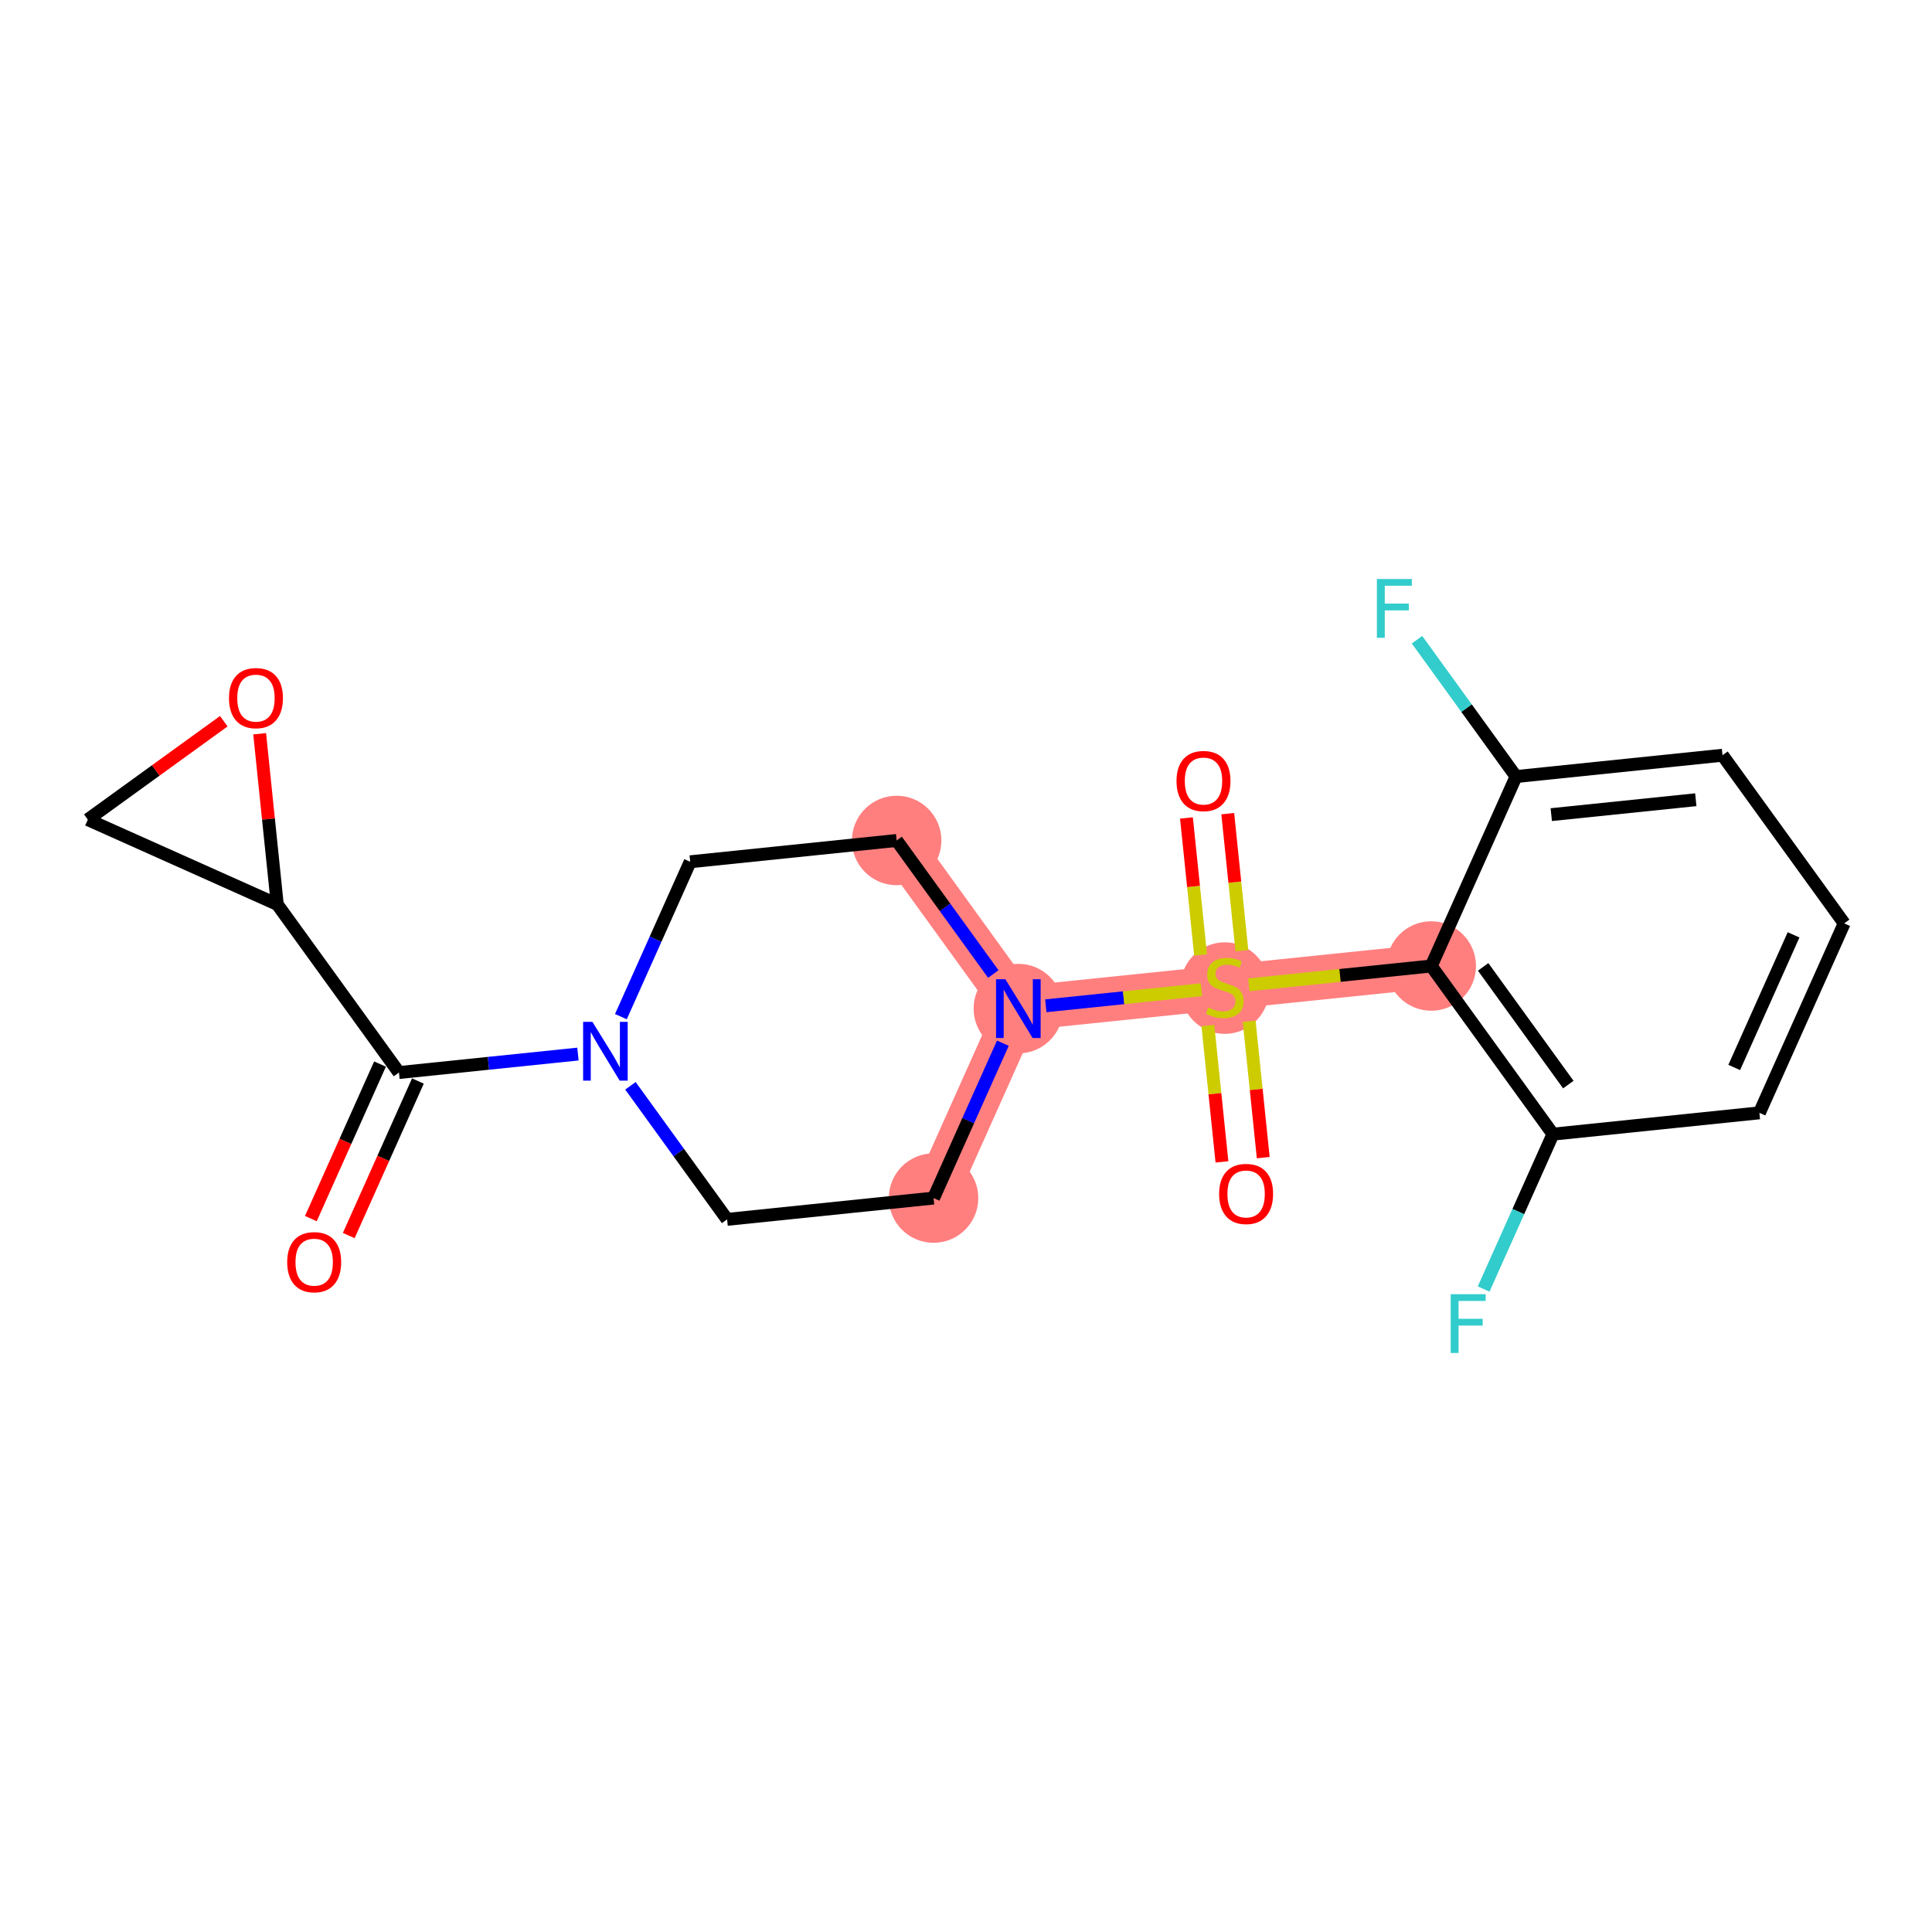 <?xml version='1.0' encoding='iso-8859-1'?>
<svg version='1.1' baseProfile='full'
              xmlns='http://www.w3.org/2000/svg'
                      xmlns:rdkit='http://www.rdkit.org/xml'
                      xmlns:xlink='http://www.w3.org/1999/xlink'
                  xml:space='preserve'
width='300px' height='300px' viewBox='0 0 300 300'>
<!-- END OF HEADER -->
<rect style='opacity:1.0;fill:#FFFFFF;stroke:none' width='300' height='300' x='0' y='0'> </rect>
<rect style='opacity:1.0;fill:#FFFFFF;stroke:none' width='300' height='300' x='0' y='0'> </rect>
<path d='M 144.963,186.036 L 158.127,156.617' style='fill:none;fill-rule:evenodd;stroke:#FF7F7F;stroke-width:6.9px;stroke-linecap:butt;stroke-linejoin:miter;stroke-opacity:1' />
<path d='M 158.127,156.617 L 190.186,153.309' style='fill:none;fill-rule:evenodd;stroke:#FF7F7F;stroke-width:6.9px;stroke-linecap:butt;stroke-linejoin:miter;stroke-opacity:1' />
<path d='M 158.127,156.617 L 139.232,130.508' style='fill:none;fill-rule:evenodd;stroke:#FF7F7F;stroke-width:6.9px;stroke-linecap:butt;stroke-linejoin:miter;stroke-opacity:1' />
<path d='M 190.186,153.309 L 222.245,150' style='fill:none;fill-rule:evenodd;stroke:#FF7F7F;stroke-width:6.9px;stroke-linecap:butt;stroke-linejoin:miter;stroke-opacity:1' />
<ellipse cx='144.963' cy='186.036' rx='6.446' ry='6.446'  style='fill:#FF7F7F;fill-rule:evenodd;stroke:#FF7F7F;stroke-width:1.0px;stroke-linecap:butt;stroke-linejoin:miter;stroke-opacity:1' />
<ellipse cx='158.127' cy='156.617' rx='6.446' ry='6.454'  style='fill:#FF7F7F;fill-rule:evenodd;stroke:#FF7F7F;stroke-width:1.0px;stroke-linecap:butt;stroke-linejoin:miter;stroke-opacity:1' />
<ellipse cx='190.186' cy='153.431' rx='6.446' ry='6.609'  style='fill:#FF7F7F;fill-rule:evenodd;stroke:#FF7F7F;stroke-width:1.0px;stroke-linecap:butt;stroke-linejoin:miter;stroke-opacity:1' />
<ellipse cx='222.245' cy='150' rx='6.446' ry='6.446'  style='fill:#FF7F7F;fill-rule:evenodd;stroke:#FF7F7F;stroke-width:1.0px;stroke-linecap:butt;stroke-linejoin:miter;stroke-opacity:1' />
<ellipse cx='139.232' cy='130.508' rx='6.446' ry='6.446'  style='fill:#FF7F7F;fill-rule:evenodd;stroke:#FF7F7F;stroke-width:1.0px;stroke-linecap:butt;stroke-linejoin:miter;stroke-opacity:1' />
<path class='bond-0 atom-0 atom-1' d='M 54.153,191.857 L 59.522,179.858' style='fill:none;fill-rule:evenodd;stroke:#FF0000;stroke-width:2.0px;stroke-linecap:butt;stroke-linejoin:miter;stroke-opacity:1' />
<path class='bond-0 atom-0 atom-1' d='M 59.522,179.858 L 64.891,167.86' style='fill:none;fill-rule:evenodd;stroke:#000000;stroke-width:2.0px;stroke-linecap:butt;stroke-linejoin:miter;stroke-opacity:1' />
<path class='bond-0 atom-0 atom-1' d='M 48.269,189.224 L 53.639,177.225' style='fill:none;fill-rule:evenodd;stroke:#FF0000;stroke-width:2.0px;stroke-linecap:butt;stroke-linejoin:miter;stroke-opacity:1' />
<path class='bond-0 atom-0 atom-1' d='M 53.639,177.225 L 59.008,165.227' style='fill:none;fill-rule:evenodd;stroke:#000000;stroke-width:2.0px;stroke-linecap:butt;stroke-linejoin:miter;stroke-opacity:1' />
<path class='bond-1 atom-1 atom-2' d='M 61.95,166.543 L 43.055,140.433' style='fill:none;fill-rule:evenodd;stroke:#000000;stroke-width:2.0px;stroke-linecap:butt;stroke-linejoin:miter;stroke-opacity:1' />
<path class='bond-4 atom-1 atom-5' d='M 61.95,166.543 L 75.846,165.109' style='fill:none;fill-rule:evenodd;stroke:#000000;stroke-width:2.0px;stroke-linecap:butt;stroke-linejoin:miter;stroke-opacity:1' />
<path class='bond-4 atom-1 atom-5' d='M 75.846,165.109 L 89.742,163.675' style='fill:none;fill-rule:evenodd;stroke:#0000FF;stroke-width:2.0px;stroke-linecap:butt;stroke-linejoin:miter;stroke-opacity:1' />
<path class='bond-2 atom-2 atom-3' d='M 43.055,140.433 L 13.636,127.269' style='fill:none;fill-rule:evenodd;stroke:#000000;stroke-width:2.0px;stroke-linecap:butt;stroke-linejoin:miter;stroke-opacity:1' />
<path class='bond-21 atom-4 atom-2' d='M 40.32,113.937 L 41.687,127.185' style='fill:none;fill-rule:evenodd;stroke:#FF0000;stroke-width:2.0px;stroke-linecap:butt;stroke-linejoin:miter;stroke-opacity:1' />
<path class='bond-21 atom-4 atom-2' d='M 41.687,127.185 L 43.055,140.433' style='fill:none;fill-rule:evenodd;stroke:#000000;stroke-width:2.0px;stroke-linecap:butt;stroke-linejoin:miter;stroke-opacity:1' />
<path class='bond-3 atom-3 atom-4' d='M 13.636,127.269 L 24.193,119.629' style='fill:none;fill-rule:evenodd;stroke:#000000;stroke-width:2.0px;stroke-linecap:butt;stroke-linejoin:miter;stroke-opacity:1' />
<path class='bond-3 atom-3 atom-4' d='M 24.193,119.629 L 34.751,111.989' style='fill:none;fill-rule:evenodd;stroke:#FF0000;stroke-width:2.0px;stroke-linecap:butt;stroke-linejoin:miter;stroke-opacity:1' />
<path class='bond-5 atom-5 atom-6' d='M 97.894,168.604 L 105.399,178.974' style='fill:none;fill-rule:evenodd;stroke:#0000FF;stroke-width:2.0px;stroke-linecap:butt;stroke-linejoin:miter;stroke-opacity:1' />
<path class='bond-5 atom-5 atom-6' d='M 105.399,178.974 L 112.904,189.344' style='fill:none;fill-rule:evenodd;stroke:#000000;stroke-width:2.0px;stroke-linecap:butt;stroke-linejoin:miter;stroke-opacity:1' />
<path class='bond-22 atom-21 atom-5' d='M 107.173,133.816 L 101.792,145.841' style='fill:none;fill-rule:evenodd;stroke:#000000;stroke-width:2.0px;stroke-linecap:butt;stroke-linejoin:miter;stroke-opacity:1' />
<path class='bond-22 atom-21 atom-5' d='M 101.792,145.841 L 96.412,157.865' style='fill:none;fill-rule:evenodd;stroke:#0000FF;stroke-width:2.0px;stroke-linecap:butt;stroke-linejoin:miter;stroke-opacity:1' />
<path class='bond-6 atom-6 atom-7' d='M 112.904,189.344 L 144.963,186.036' style='fill:none;fill-rule:evenodd;stroke:#000000;stroke-width:2.0px;stroke-linecap:butt;stroke-linejoin:miter;stroke-opacity:1' />
<path class='bond-7 atom-7 atom-8' d='M 144.963,186.036 L 150.344,174.011' style='fill:none;fill-rule:evenodd;stroke:#000000;stroke-width:2.0px;stroke-linecap:butt;stroke-linejoin:miter;stroke-opacity:1' />
<path class='bond-7 atom-7 atom-8' d='M 150.344,174.011 L 155.724,161.987' style='fill:none;fill-rule:evenodd;stroke:#0000FF;stroke-width:2.0px;stroke-linecap:butt;stroke-linejoin:miter;stroke-opacity:1' />
<path class='bond-8 atom-8 atom-9' d='M 162.394,156.177 L 174.478,154.93' style='fill:none;fill-rule:evenodd;stroke:#0000FF;stroke-width:2.0px;stroke-linecap:butt;stroke-linejoin:miter;stroke-opacity:1' />
<path class='bond-8 atom-8 atom-9' d='M 174.478,154.93 L 186.561,153.683' style='fill:none;fill-rule:evenodd;stroke:#CCCC00;stroke-width:2.0px;stroke-linecap:butt;stroke-linejoin:miter;stroke-opacity:1' />
<path class='bond-19 atom-8 atom-20' d='M 154.241,151.248 L 146.737,140.878' style='fill:none;fill-rule:evenodd;stroke:#0000FF;stroke-width:2.0px;stroke-linecap:butt;stroke-linejoin:miter;stroke-opacity:1' />
<path class='bond-19 atom-8 atom-20' d='M 146.737,140.878 L 139.232,130.508' style='fill:none;fill-rule:evenodd;stroke:#000000;stroke-width:2.0px;stroke-linecap:butt;stroke-linejoin:miter;stroke-opacity:1' />
<path class='bond-9 atom-9 atom-10' d='M 192.839,147.621 L 191.742,136.984' style='fill:none;fill-rule:evenodd;stroke:#CCCC00;stroke-width:2.0px;stroke-linecap:butt;stroke-linejoin:miter;stroke-opacity:1' />
<path class='bond-9 atom-9 atom-10' d='M 191.742,136.984 L 190.644,126.347' style='fill:none;fill-rule:evenodd;stroke:#FF0000;stroke-width:2.0px;stroke-linecap:butt;stroke-linejoin:miter;stroke-opacity:1' />
<path class='bond-9 atom-9 atom-10' d='M 186.427,148.283 L 185.33,137.646' style='fill:none;fill-rule:evenodd;stroke:#CCCC00;stroke-width:2.0px;stroke-linecap:butt;stroke-linejoin:miter;stroke-opacity:1' />
<path class='bond-9 atom-9 atom-10' d='M 185.33,137.646 L 184.232,127.009' style='fill:none;fill-rule:evenodd;stroke:#FF0000;stroke-width:2.0px;stroke-linecap:butt;stroke-linejoin:miter;stroke-opacity:1' />
<path class='bond-10 atom-9 atom-11' d='M 187.558,159.241 L 188.651,169.83' style='fill:none;fill-rule:evenodd;stroke:#CCCC00;stroke-width:2.0px;stroke-linecap:butt;stroke-linejoin:miter;stroke-opacity:1' />
<path class='bond-10 atom-9 atom-11' d='M 188.651,169.83 L 189.744,180.418' style='fill:none;fill-rule:evenodd;stroke:#FF0000;stroke-width:2.0px;stroke-linecap:butt;stroke-linejoin:miter;stroke-opacity:1' />
<path class='bond-10 atom-9 atom-11' d='M 193.97,158.579 L 195.063,169.168' style='fill:none;fill-rule:evenodd;stroke:#CCCC00;stroke-width:2.0px;stroke-linecap:butt;stroke-linejoin:miter;stroke-opacity:1' />
<path class='bond-10 atom-9 atom-11' d='M 195.063,169.168 L 196.156,179.757' style='fill:none;fill-rule:evenodd;stroke:#FF0000;stroke-width:2.0px;stroke-linecap:butt;stroke-linejoin:miter;stroke-opacity:1' />
<path class='bond-11 atom-9 atom-12' d='M 193.918,152.923 L 208.082,151.462' style='fill:none;fill-rule:evenodd;stroke:#CCCC00;stroke-width:2.0px;stroke-linecap:butt;stroke-linejoin:miter;stroke-opacity:1' />
<path class='bond-11 atom-9 atom-12' d='M 208.082,151.462 L 222.245,150' style='fill:none;fill-rule:evenodd;stroke:#000000;stroke-width:2.0px;stroke-linecap:butt;stroke-linejoin:miter;stroke-opacity:1' />
<path class='bond-12 atom-12 atom-13' d='M 222.245,150 L 241.14,176.11' style='fill:none;fill-rule:evenodd;stroke:#000000;stroke-width:2.0px;stroke-linecap:butt;stroke-linejoin:miter;stroke-opacity:1' />
<path class='bond-12 atom-12 atom-13' d='M 230.302,150.137 L 243.528,168.414' style='fill:none;fill-rule:evenodd;stroke:#000000;stroke-width:2.0px;stroke-linecap:butt;stroke-linejoin:miter;stroke-opacity:1' />
<path class='bond-23 atom-18 atom-12' d='M 235.41,120.582 L 222.245,150' style='fill:none;fill-rule:evenodd;stroke:#000000;stroke-width:2.0px;stroke-linecap:butt;stroke-linejoin:miter;stroke-opacity:1' />
<path class='bond-13 atom-13 atom-14' d='M 241.14,176.11 L 235.76,188.134' style='fill:none;fill-rule:evenodd;stroke:#000000;stroke-width:2.0px;stroke-linecap:butt;stroke-linejoin:miter;stroke-opacity:1' />
<path class='bond-13 atom-13 atom-14' d='M 235.76,188.134 L 230.379,200.159' style='fill:none;fill-rule:evenodd;stroke:#33CCCC;stroke-width:2.0px;stroke-linecap:butt;stroke-linejoin:miter;stroke-opacity:1' />
<path class='bond-14 atom-13 atom-15' d='M 241.14,176.11 L 273.199,172.801' style='fill:none;fill-rule:evenodd;stroke:#000000;stroke-width:2.0px;stroke-linecap:butt;stroke-linejoin:miter;stroke-opacity:1' />
<path class='bond-15 atom-15 atom-16' d='M 273.199,172.801 L 286.364,143.383' style='fill:none;fill-rule:evenodd;stroke:#000000;stroke-width:2.0px;stroke-linecap:butt;stroke-linejoin:miter;stroke-opacity:1' />
<path class='bond-15 atom-15 atom-16' d='M 269.29,165.756 L 278.505,145.163' style='fill:none;fill-rule:evenodd;stroke:#000000;stroke-width:2.0px;stroke-linecap:butt;stroke-linejoin:miter;stroke-opacity:1' />
<path class='bond-16 atom-16 atom-17' d='M 286.364,143.383 L 267.469,117.273' style='fill:none;fill-rule:evenodd;stroke:#000000;stroke-width:2.0px;stroke-linecap:butt;stroke-linejoin:miter;stroke-opacity:1' />
<path class='bond-17 atom-17 atom-18' d='M 267.469,117.273 L 235.41,120.582' style='fill:none;fill-rule:evenodd;stroke:#000000;stroke-width:2.0px;stroke-linecap:butt;stroke-linejoin:miter;stroke-opacity:1' />
<path class='bond-17 atom-17 atom-18' d='M 263.322,124.181 L 240.88,126.497' style='fill:none;fill-rule:evenodd;stroke:#000000;stroke-width:2.0px;stroke-linecap:butt;stroke-linejoin:miter;stroke-opacity:1' />
<path class='bond-18 atom-18 atom-19' d='M 235.41,120.582 L 227.722,109.958' style='fill:none;fill-rule:evenodd;stroke:#000000;stroke-width:2.0px;stroke-linecap:butt;stroke-linejoin:miter;stroke-opacity:1' />
<path class='bond-18 atom-18 atom-19' d='M 227.722,109.958 L 220.034,99.335' style='fill:none;fill-rule:evenodd;stroke:#33CCCC;stroke-width:2.0px;stroke-linecap:butt;stroke-linejoin:miter;stroke-opacity:1' />
<path class='bond-20 atom-20 atom-21' d='M 139.232,130.508 L 107.173,133.816' style='fill:none;fill-rule:evenodd;stroke:#000000;stroke-width:2.0px;stroke-linecap:butt;stroke-linejoin:miter;stroke-opacity:1' />
<path  class='atom-0' d='M 44.596 195.987
Q 44.596 193.796, 45.678 192.571
Q 46.761 191.346, 48.785 191.346
Q 50.809 191.346, 51.892 192.571
Q 52.975 193.796, 52.975 195.987
Q 52.975 198.205, 51.879 199.468
Q 50.784 200.719, 48.785 200.719
Q 46.774 200.719, 45.678 199.468
Q 44.596 198.218, 44.596 195.987
M 48.785 199.687
Q 50.178 199.687, 50.925 198.759
Q 51.686 197.818, 51.686 195.987
Q 51.686 194.195, 50.925 193.293
Q 50.178 192.378, 48.785 192.378
Q 47.393 192.378, 46.633 193.28
Q 45.885 194.182, 45.885 195.987
Q 45.885 197.831, 46.633 198.759
Q 47.393 199.687, 48.785 199.687
' fill='#FF0000'/>
<path  class='atom-4' d='M 35.556 108.4
Q 35.556 106.208, 36.639 104.984
Q 37.722 103.759, 39.746 103.759
Q 41.77 103.759, 42.853 104.984
Q 43.936 106.208, 43.936 108.4
Q 43.936 110.617, 42.84 111.881
Q 41.744 113.131, 39.746 113.131
Q 37.735 113.131, 36.639 111.881
Q 35.556 110.63, 35.556 108.4
M 39.746 112.1
Q 41.138 112.1, 41.886 111.172
Q 42.647 110.231, 42.647 108.4
Q 42.647 106.608, 41.886 105.706
Q 41.138 104.79, 39.746 104.79
Q 38.354 104.79, 37.593 105.693
Q 36.845 106.595, 36.845 108.4
Q 36.845 110.244, 37.593 111.172
Q 38.354 112.1, 39.746 112.1
' fill='#FF0000'/>
<path  class='atom-5' d='M 91.991 158.671
L 94.982 163.505
Q 95.279 163.982, 95.756 164.846
Q 96.233 165.71, 96.258 165.761
L 96.258 158.671
L 97.47 158.671
L 97.47 167.798
L 96.22 167.798
L 93.01 162.513
Q 92.636 161.894, 92.236 161.185
Q 91.849 160.476, 91.733 160.256
L 91.733 167.798
L 90.547 167.798
L 90.547 158.671
L 91.991 158.671
' fill='#0000FF'/>
<path  class='atom-8' d='M 156.11 152.054
L 159.1 156.888
Q 159.397 157.365, 159.874 158.229
Q 160.351 159.092, 160.377 159.144
L 160.377 152.054
L 161.589 152.054
L 161.589 161.181
L 160.338 161.181
L 157.128 155.895
Q 156.754 155.277, 156.354 154.567
Q 155.968 153.858, 155.852 153.639
L 155.852 161.181
L 154.666 161.181
L 154.666 152.054
L 156.11 152.054
' fill='#0000FF'/>
<path  class='atom-9' d='M 187.608 156.441
Q 187.711 156.48, 188.136 156.66
Q 188.562 156.841, 189.026 156.957
Q 189.503 157.06, 189.967 157.06
Q 190.831 157.06, 191.334 156.648
Q 191.836 156.222, 191.836 155.487
Q 191.836 154.985, 191.579 154.675
Q 191.334 154.366, 190.947 154.198
Q 190.56 154.031, 189.915 153.837
Q 189.103 153.592, 188.613 153.36
Q 188.136 153.128, 187.788 152.638
Q 187.453 152.148, 187.453 151.323
Q 187.453 150.176, 188.227 149.467
Q 189.013 148.758, 190.56 148.758
Q 191.617 148.758, 192.816 149.261
L 192.52 150.253
Q 191.424 149.802, 190.599 149.802
Q 189.709 149.802, 189.219 150.176
Q 188.729 150.537, 188.742 151.169
Q 188.742 151.658, 188.987 151.955
Q 189.245 152.251, 189.606 152.419
Q 189.98 152.587, 190.599 152.78
Q 191.424 153.038, 191.914 153.296
Q 192.404 153.554, 192.752 154.082
Q 193.113 154.598, 193.113 155.487
Q 193.113 156.751, 192.262 157.434
Q 191.424 158.104, 190.019 158.104
Q 189.206 158.104, 188.588 157.924
Q 187.982 157.756, 187.26 157.46
L 187.608 156.441
' fill='#CCCC00'/>
<path  class='atom-10' d='M 182.688 121.275
Q 182.688 119.084, 183.771 117.859
Q 184.854 116.634, 186.878 116.634
Q 188.902 116.634, 189.984 117.859
Q 191.067 119.084, 191.067 121.275
Q 191.067 123.493, 189.972 124.756
Q 188.876 126.007, 186.878 126.007
Q 184.866 126.007, 183.771 124.756
Q 182.688 123.506, 182.688 121.275
M 186.878 124.975
Q 188.27 124.975, 189.018 124.047
Q 189.778 123.106, 189.778 121.275
Q 189.778 119.483, 189.018 118.581
Q 188.27 117.666, 186.878 117.666
Q 185.485 117.666, 184.725 118.568
Q 183.977 119.47, 183.977 121.275
Q 183.977 123.119, 184.725 124.047
Q 185.485 124.975, 186.878 124.975
' fill='#FF0000'/>
<path  class='atom-11' d='M 189.305 185.394
Q 189.305 183.202, 190.388 181.977
Q 191.471 180.753, 193.495 180.753
Q 195.519 180.753, 196.602 181.977
Q 197.685 183.202, 197.685 185.394
Q 197.685 187.611, 196.589 188.874
Q 195.493 190.125, 193.495 190.125
Q 191.484 190.125, 190.388 188.874
Q 189.305 187.624, 189.305 185.394
M 193.495 189.093
Q 194.887 189.093, 195.635 188.165
Q 196.395 187.224, 196.395 185.394
Q 196.395 183.602, 195.635 182.699
Q 194.887 181.784, 193.495 181.784
Q 192.103 181.784, 191.342 182.686
Q 190.594 183.589, 190.594 185.394
Q 190.594 187.237, 191.342 188.165
Q 192.103 189.093, 193.495 189.093
' fill='#FF0000'/>
<path  class='atom-14' d='M 225.262 200.964
L 230.69 200.964
L 230.69 202.009
L 226.487 202.009
L 226.487 204.78
L 230.226 204.78
L 230.226 205.837
L 226.487 205.837
L 226.487 210.092
L 225.262 210.092
L 225.262 200.964
' fill='#33CCCC'/>
<path  class='atom-19' d='M 213.801 89.908
L 219.228 89.908
L 219.228 90.953
L 215.026 90.953
L 215.026 93.724
L 218.764 93.724
L 218.764 94.781
L 215.026 94.781
L 215.026 99.036
L 213.801 99.036
L 213.801 89.908
' fill='#33CCCC'/>
</svg>
